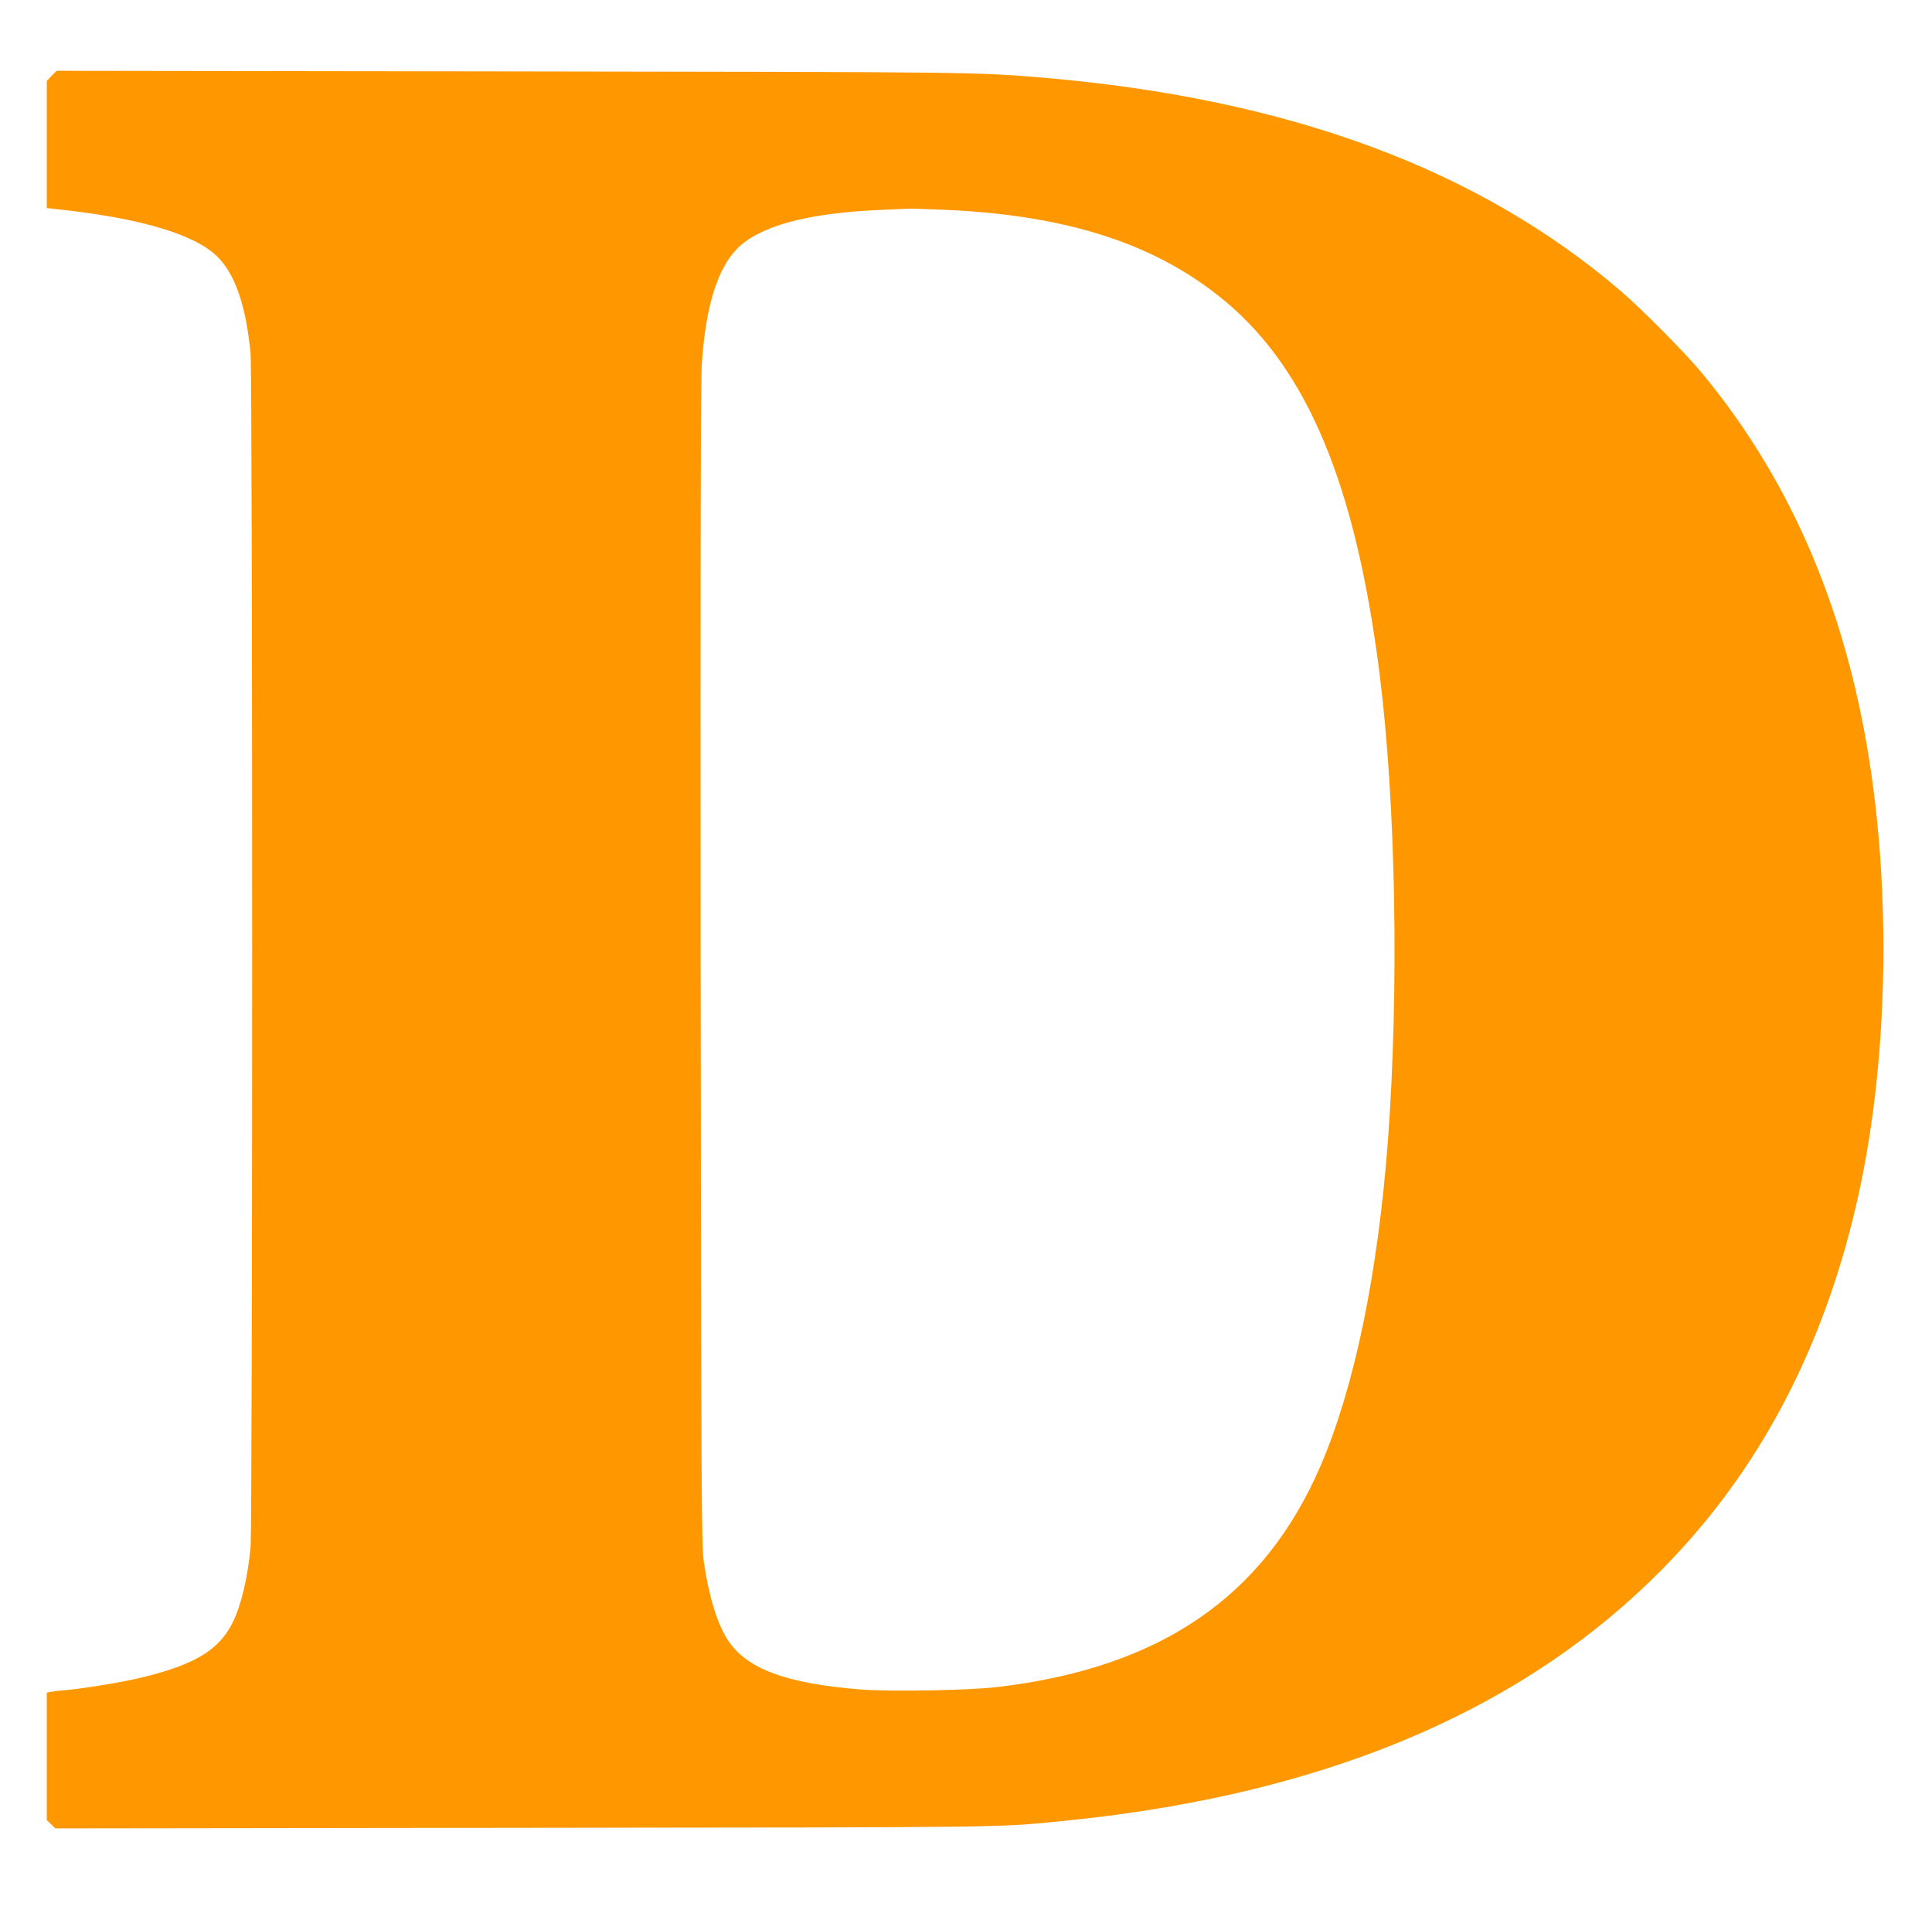 <?xml version="1.0" standalone="no"?>
<!DOCTYPE svg PUBLIC "-//W3C//DTD SVG 20010904//EN"
 "http://www.w3.org/TR/2001/REC-SVG-20010904/DTD/svg10.dtd">
<svg version="1.0" xmlns="http://www.w3.org/2000/svg"
 width="1280pt" height="1265pt" viewBox="0 0 1280 1265"
 preserveAspectRatio="xMidYMid meet">
<g transform="translate(0,1265) scale(0.1,-0.1)"
fill="#ff9800" stroke="none">
<path d="M342 12148 l-32 -34 0 -421 0 -421 63 -7 c555 -59 916 -166 1067
-315 118 -117 189 -323 220 -639 14 -143 14 -7769 0 -7912 -20 -207 -64 -388
-120 -499 -90 -179 -248 -275 -594 -360 -121 -30 -385 -74 -511 -85 -38 -3
-82 -9 -97 -11 l-28 -6 0 -422 0 -422 28 -27 29 -28 3099 4 c3291 3 3136 1
3594 47 1828 183 3208 805 4141 1868 562 640 941 1435 1133 2377 165 813 190
1803 66 2676 -151 1061 -523 1943 -1125 2669 -111 134 -398 423 -539 544 -944
808 -2203 1273 -3821 1411 -447 38 -460 38 -3525 42 l-3015 4 -33 -33z m5923
-888 c813 -36 1401 -228 1855 -608 545 -456 862 -1220 1019 -2457 109 -859
131 -2099 56 -3105 -67 -881 -221 -1624 -444 -2145 -375 -872 -1062 -1343
-2146 -1470 -189 -22 -705 -31 -901 -16 -499 40 -760 137 -885 332 -68 107
-124 289 -156 514 -16 111 -17 395 -21 3950 -2 2688 0 3877 8 3988 25 375 103
627 234 760 147 149 465 236 941 256 99 4 189 9 200 9 11 1 119 -3 240 -8z"/>
</g>
</svg>
